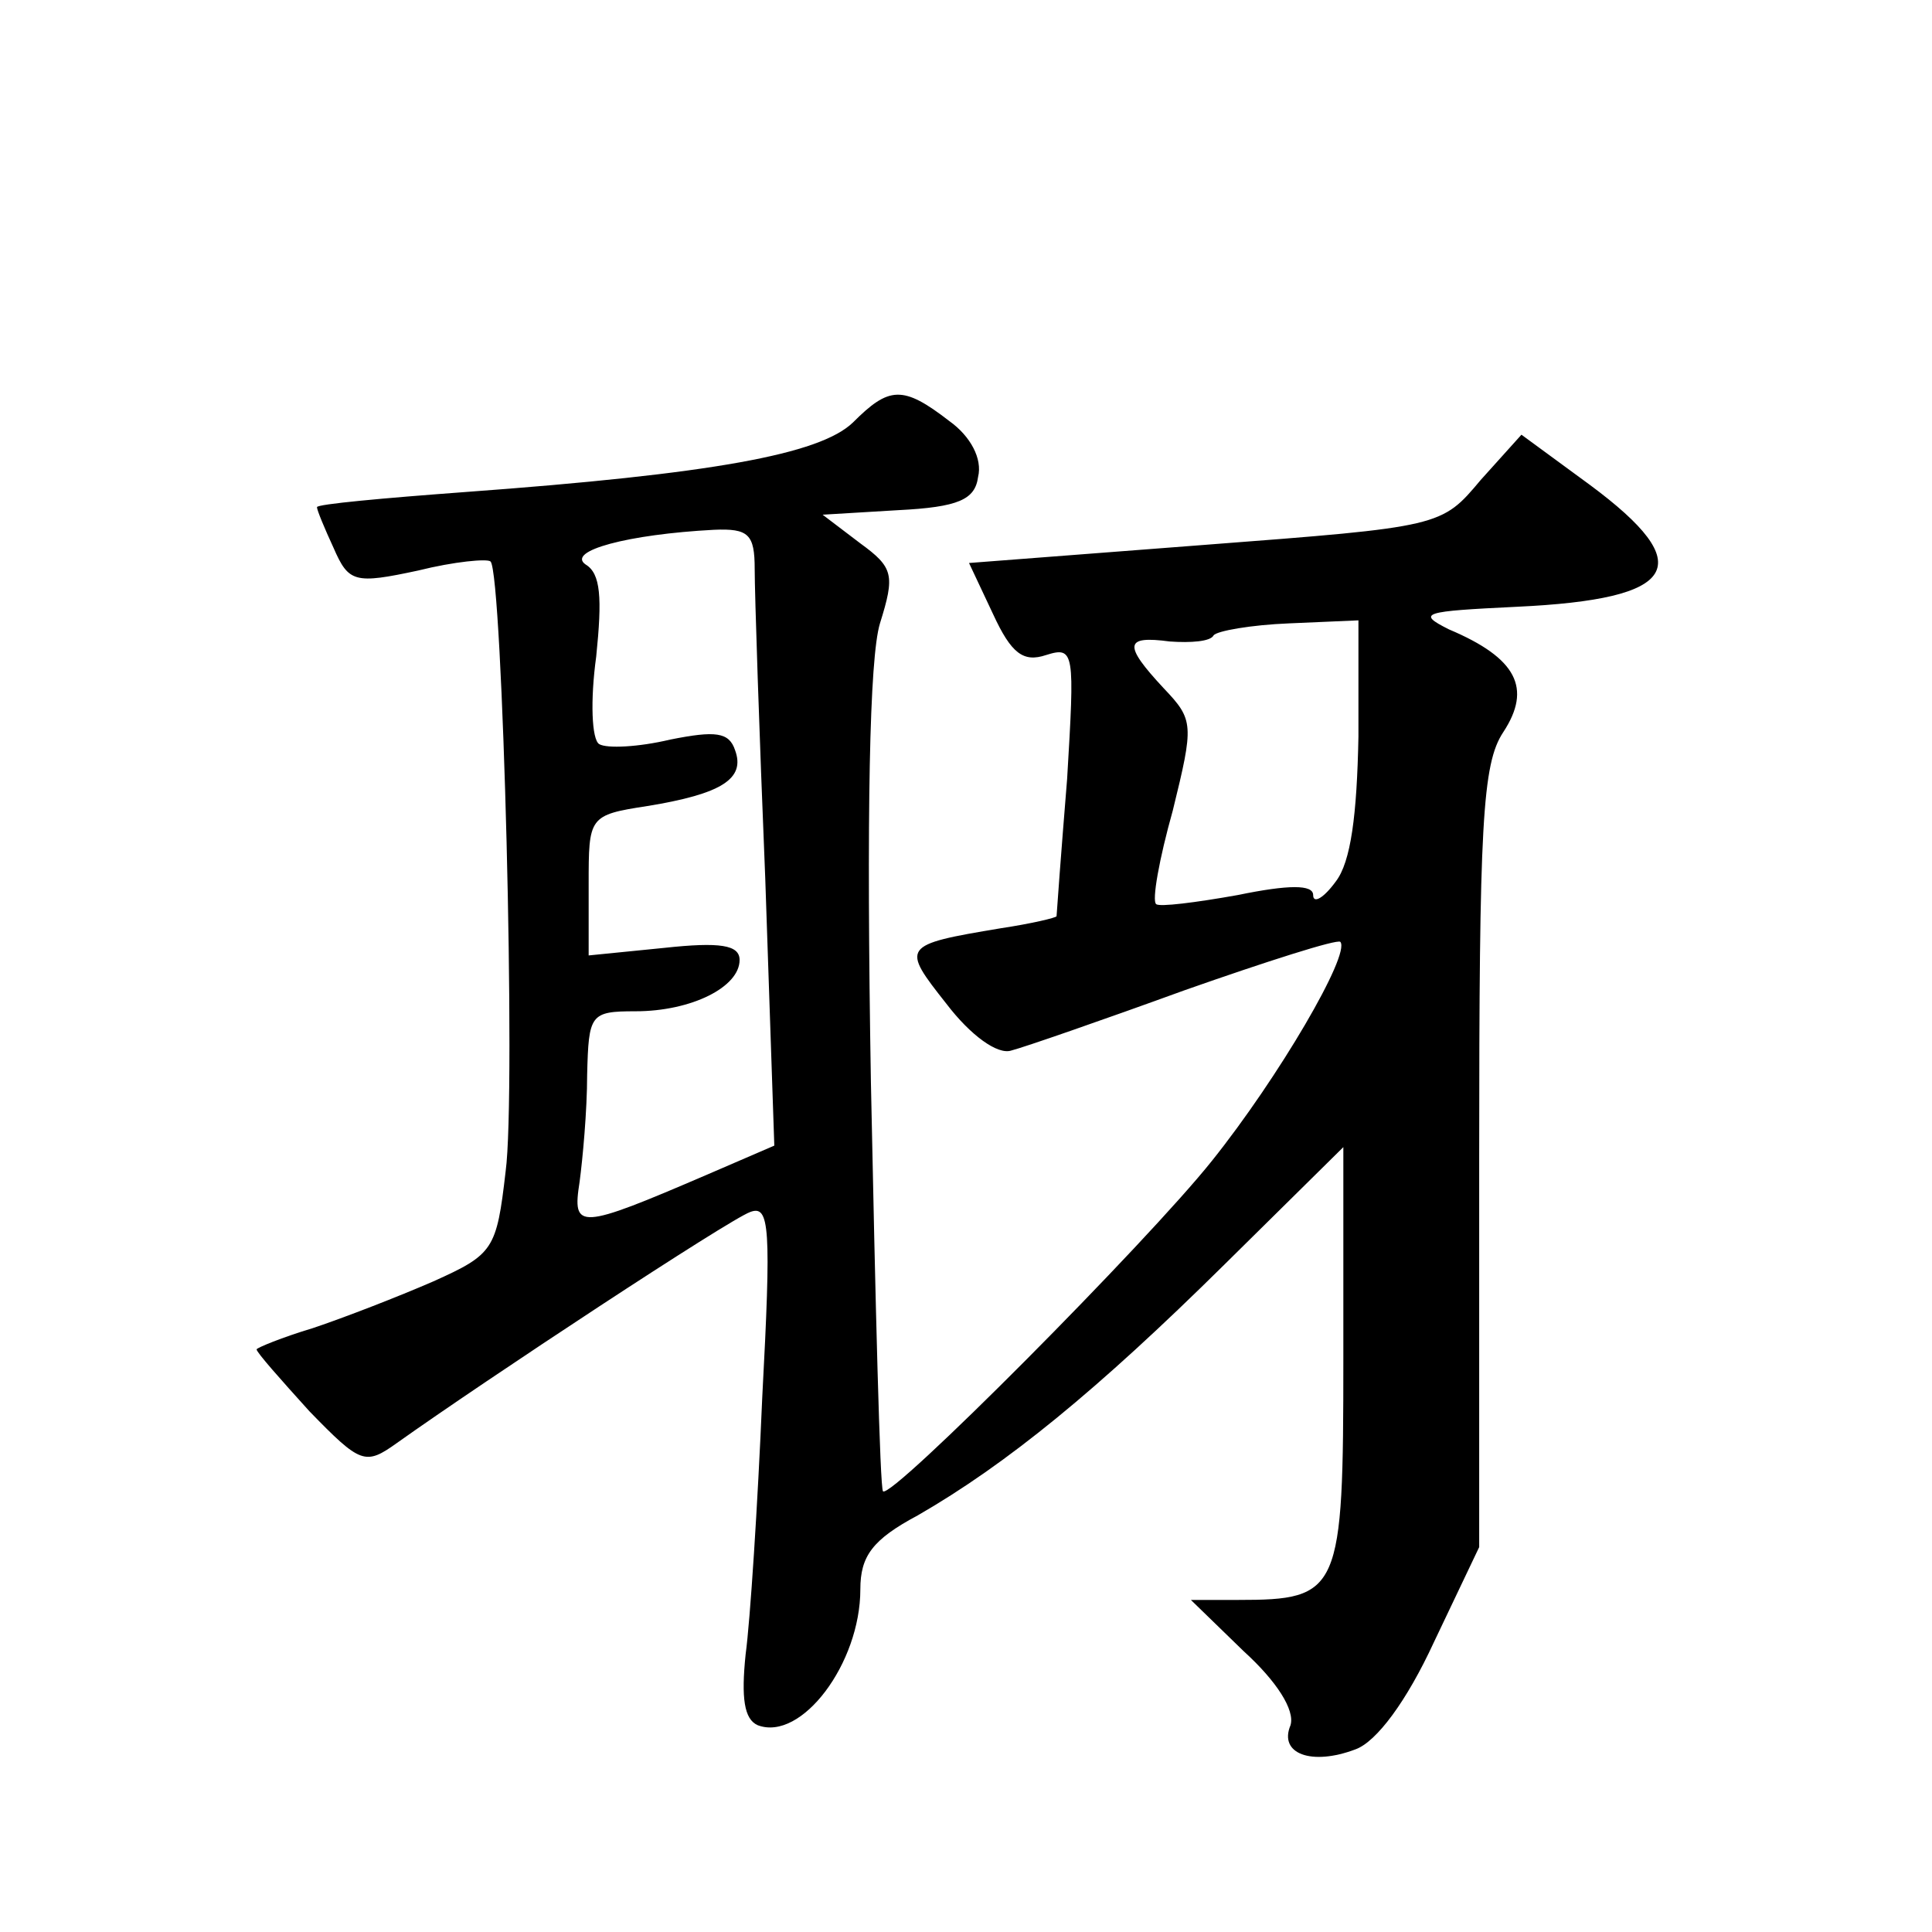 <?xml version="1.0" standalone="no"?>
<!DOCTYPE svg PUBLIC "-//W3C//DTD SVG 20010904//EN"
 "http://www.w3.org/TR/2001/REC-SVG-20010904/DTD/svg10.dtd">
<svg version="1.0" xmlns="http://www.w3.org/2000/svg"
 width="128pt" height="128pt" viewBox="0 0 128 128"
 preserveAspectRatio="xMidYMid meet">
<g transform="translate(0,128) scale(0.1,-0.1)"
fill="#0" stroke="none">
<path d="M565 1000 c-22 -21 -93 -34 -257 -46 -54 -4 -98 -8 -98 -10 0 -2 5 -14
11 -27 10 -23 14 -24 56 -15 24 6 46 8 48 6 8 -8 17 -353 10 -404 -6 -52 -8 -55
-48 -73 -23 -10 -59 -24 -80 -31 -20 -6 -37 -13 -37 -14 0 -2 16 -20 35 -41 34
-35 37 -36 58 -21 59 42 220 148 234 153 13 5 14 -10 8 -123 -3 -71 -8 -148 -11
-170 -3 -29 -1 -43 8 -47 29 -11 68 41 68 90 0 22 8 33 38 49 59 34 119 83 203
166 l79 78 0 -140 c0 -155 -2 -160 -70 -160 l-31 0 35 -34 c22 -20 34 -39 31 -49
-8 -19 14 -27 43 -16 14 5 34 32 52 71 l30 63 0 258 c0 221 2 261 16 282 19 29
9 49 -36 68 -22 11 -17 12 45 15 107 5 121 27 48 81 l-45 33 -27 -30 c-26 -31 -26
-31 -183 -43 l-156 -12 16 -34 c12 -26 20 -32 35 -27 19 6 19 2 14 -82 -4 -49 -7
-90 -7 -91 0 -1 -17 -5 -37 -8 -66 -11 -66 -12 -36 -50 16 -21 34 -34 43 -31 8
2 60 20 115 40 54 19 101 34 103 32 7 -8 -41 -90 -85 -145 -43 -54 -213 -225 -218
-219 -2 2 -5 124 -8 271 -3 178 -1 281 6 304 10 32 9 37 -13 53 l-25 19 50 3 c40
2 51 7 53 22 3 12 -5 27 -19 37 -31 24 -40 23 -64 -1z m-65 -97 c0 -16 3 -108 7
-205 l6 -177 -44 -19 c-86 -37 -90 -37 -85 -5 2 15 5 47 5 71 1 40 2 42 32 42 37
0 69 16 69 34 0 10 -13 12 -50 8 l-50 -5 0 47 c0 45 0 46 39 52 49 8 65 18 58 37
-4 12 -13 13 -43 7 -21 -5 -42 -6 -47 -3 -5 3 -6 29 -2 58 4 39 3 55 -7 61 -13
9 28 20 85 23 23 1 27 -3 27 -26z m400 -111 c-1 -52 -5 -83 -15 -96 -8 -11 -15
-15 -15 -9 0 7 -16 7 -50 0 -28 -5 -52 -8 -54 -6 -3 2 2 30 11 62 14 57 14 60 -6
81 -27 29 -26 35 4 31 14 -1 27 0 29 4 2 3 25 7 50 8 l46 2 0 -77z"/>
</g>
</svg>
